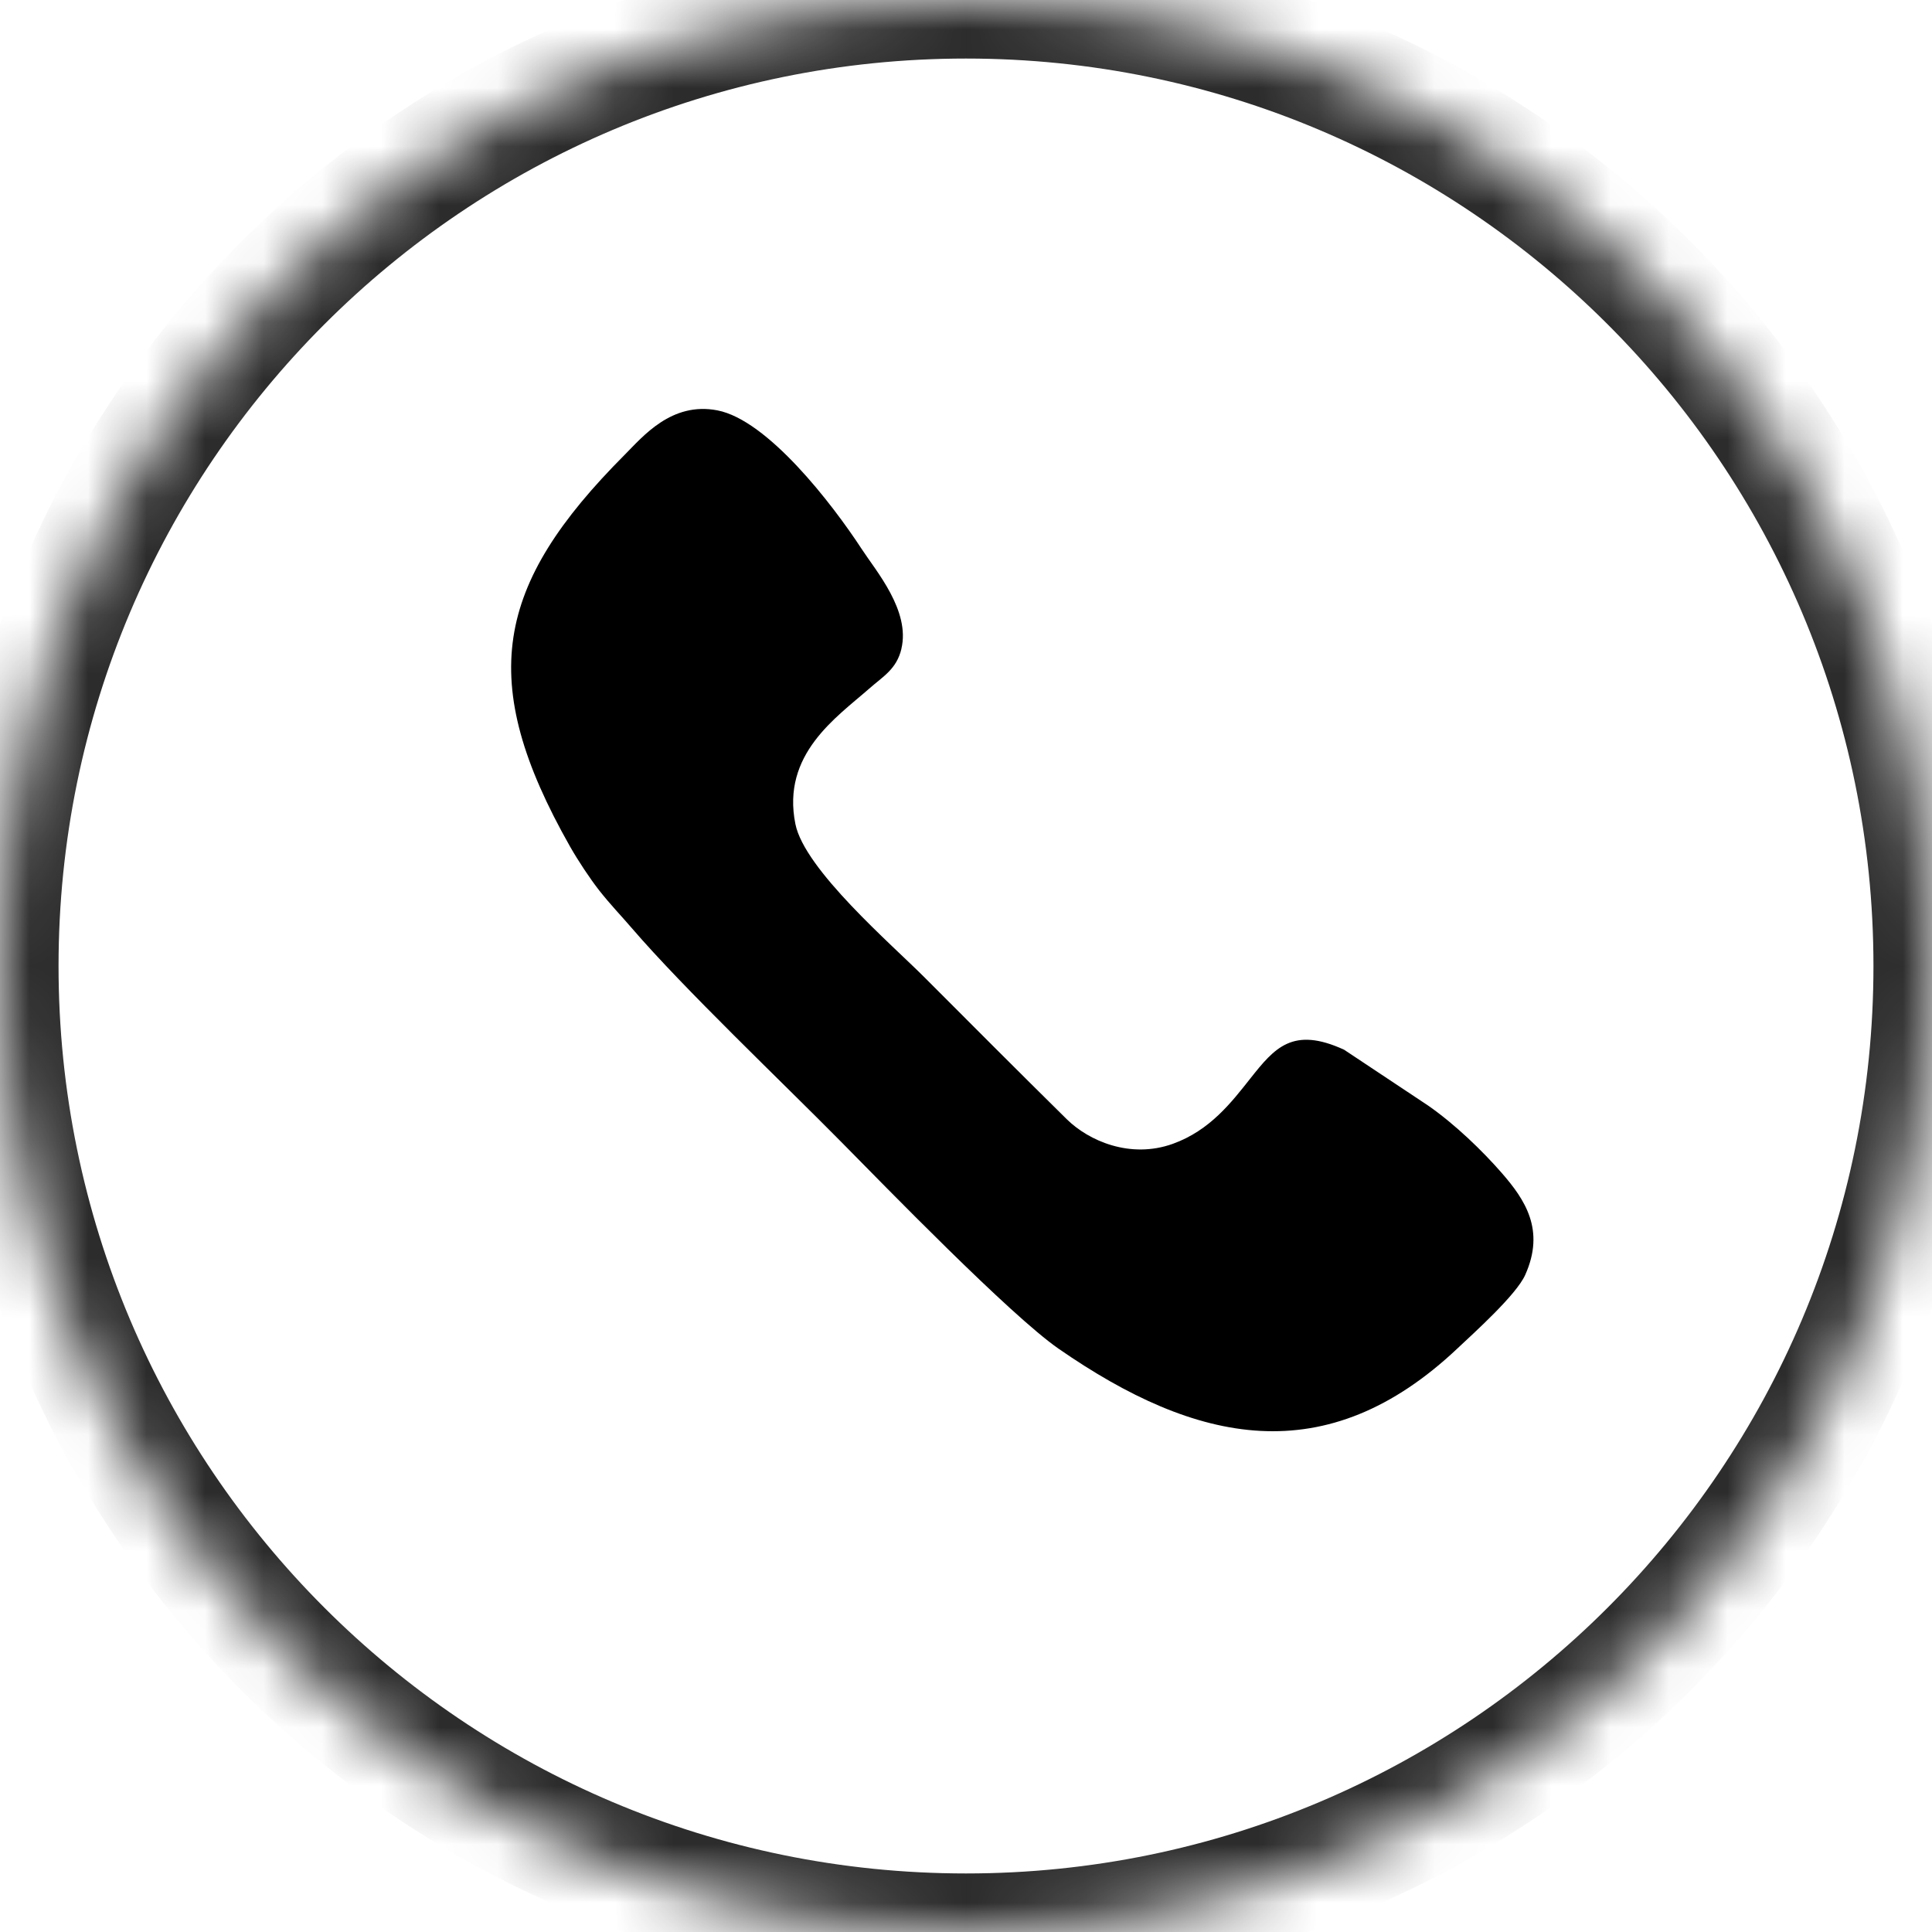 <svg width="33" height="33" viewBox="0 0 33 33" fill="none" xmlns="http://www.w3.org/2000/svg">
<mask id="path-1-inside-1_17_1657" fill="white">
<path d="M16.5 33C25.613 33 33 25.613 33 16.5C33 7.387 25.613 0 16.5 0C7.387 0 0 7.387 0 16.5C0 25.613 7.387 33 16.5 33Z"/>
</mask>
<path d="M32 16.5C32 25.06 25.06 32 16.5 32V34C26.165 34 34 26.165 34 16.5H32ZM16.5 32C7.94 32 1 25.06 1 16.5H-1C-1 26.165 6.835 34 16.5 34V32ZM1 16.5C1 7.94 7.94 1 16.5 1V-1C6.835 -1 -1 6.835 -1 16.5H1ZM16.5 1C25.06 1 32 7.94 32 16.5H34C34 6.835 26.165 -1 16.5 -1V1Z" fill="#2C2C2D" mask="url(#path-1-inside-1_17_1657)"/>
<path fill-rule="evenodd" clip-rule="evenodd" d="M15.396 11.083C15.552 10.433 14.965 9.756 14.72 9.38C14.212 8.602 13.111 7.174 12.252 7.009C11.47 6.859 10.981 7.456 10.673 7.765C8.45 9.995 8.131 11.627 9.737 14.46C9.876 14.704 10.074 15.003 10.234 15.208C10.426 15.452 10.607 15.638 10.79 15.851C11.693 16.901 13.35 18.472 14.373 19.509C15.114 20.259 17.253 22.463 18.083 23.038C20.435 24.667 22.65 25.154 24.901 23.026C25.17 22.772 25.896 22.122 26.051 21.778C26.397 21.008 26.048 20.491 25.65 20.034C25.322 19.658 24.86 19.21 24.398 18.887L22.958 17.93C22.081 17.527 21.77 17.9 21.36 18.417C21.038 18.824 20.669 19.309 20.031 19.538C19.304 19.798 18.596 19.486 18.222 19.118C17.395 18.302 16.615 17.52 15.797 16.7C15.227 16.128 13.742 14.853 13.586 14.075C13.345 12.882 14.288 12.253 14.848 11.761C15.085 11.552 15.313 11.431 15.397 11.083L15.396 11.083Z" fill="black"/>
</svg>
